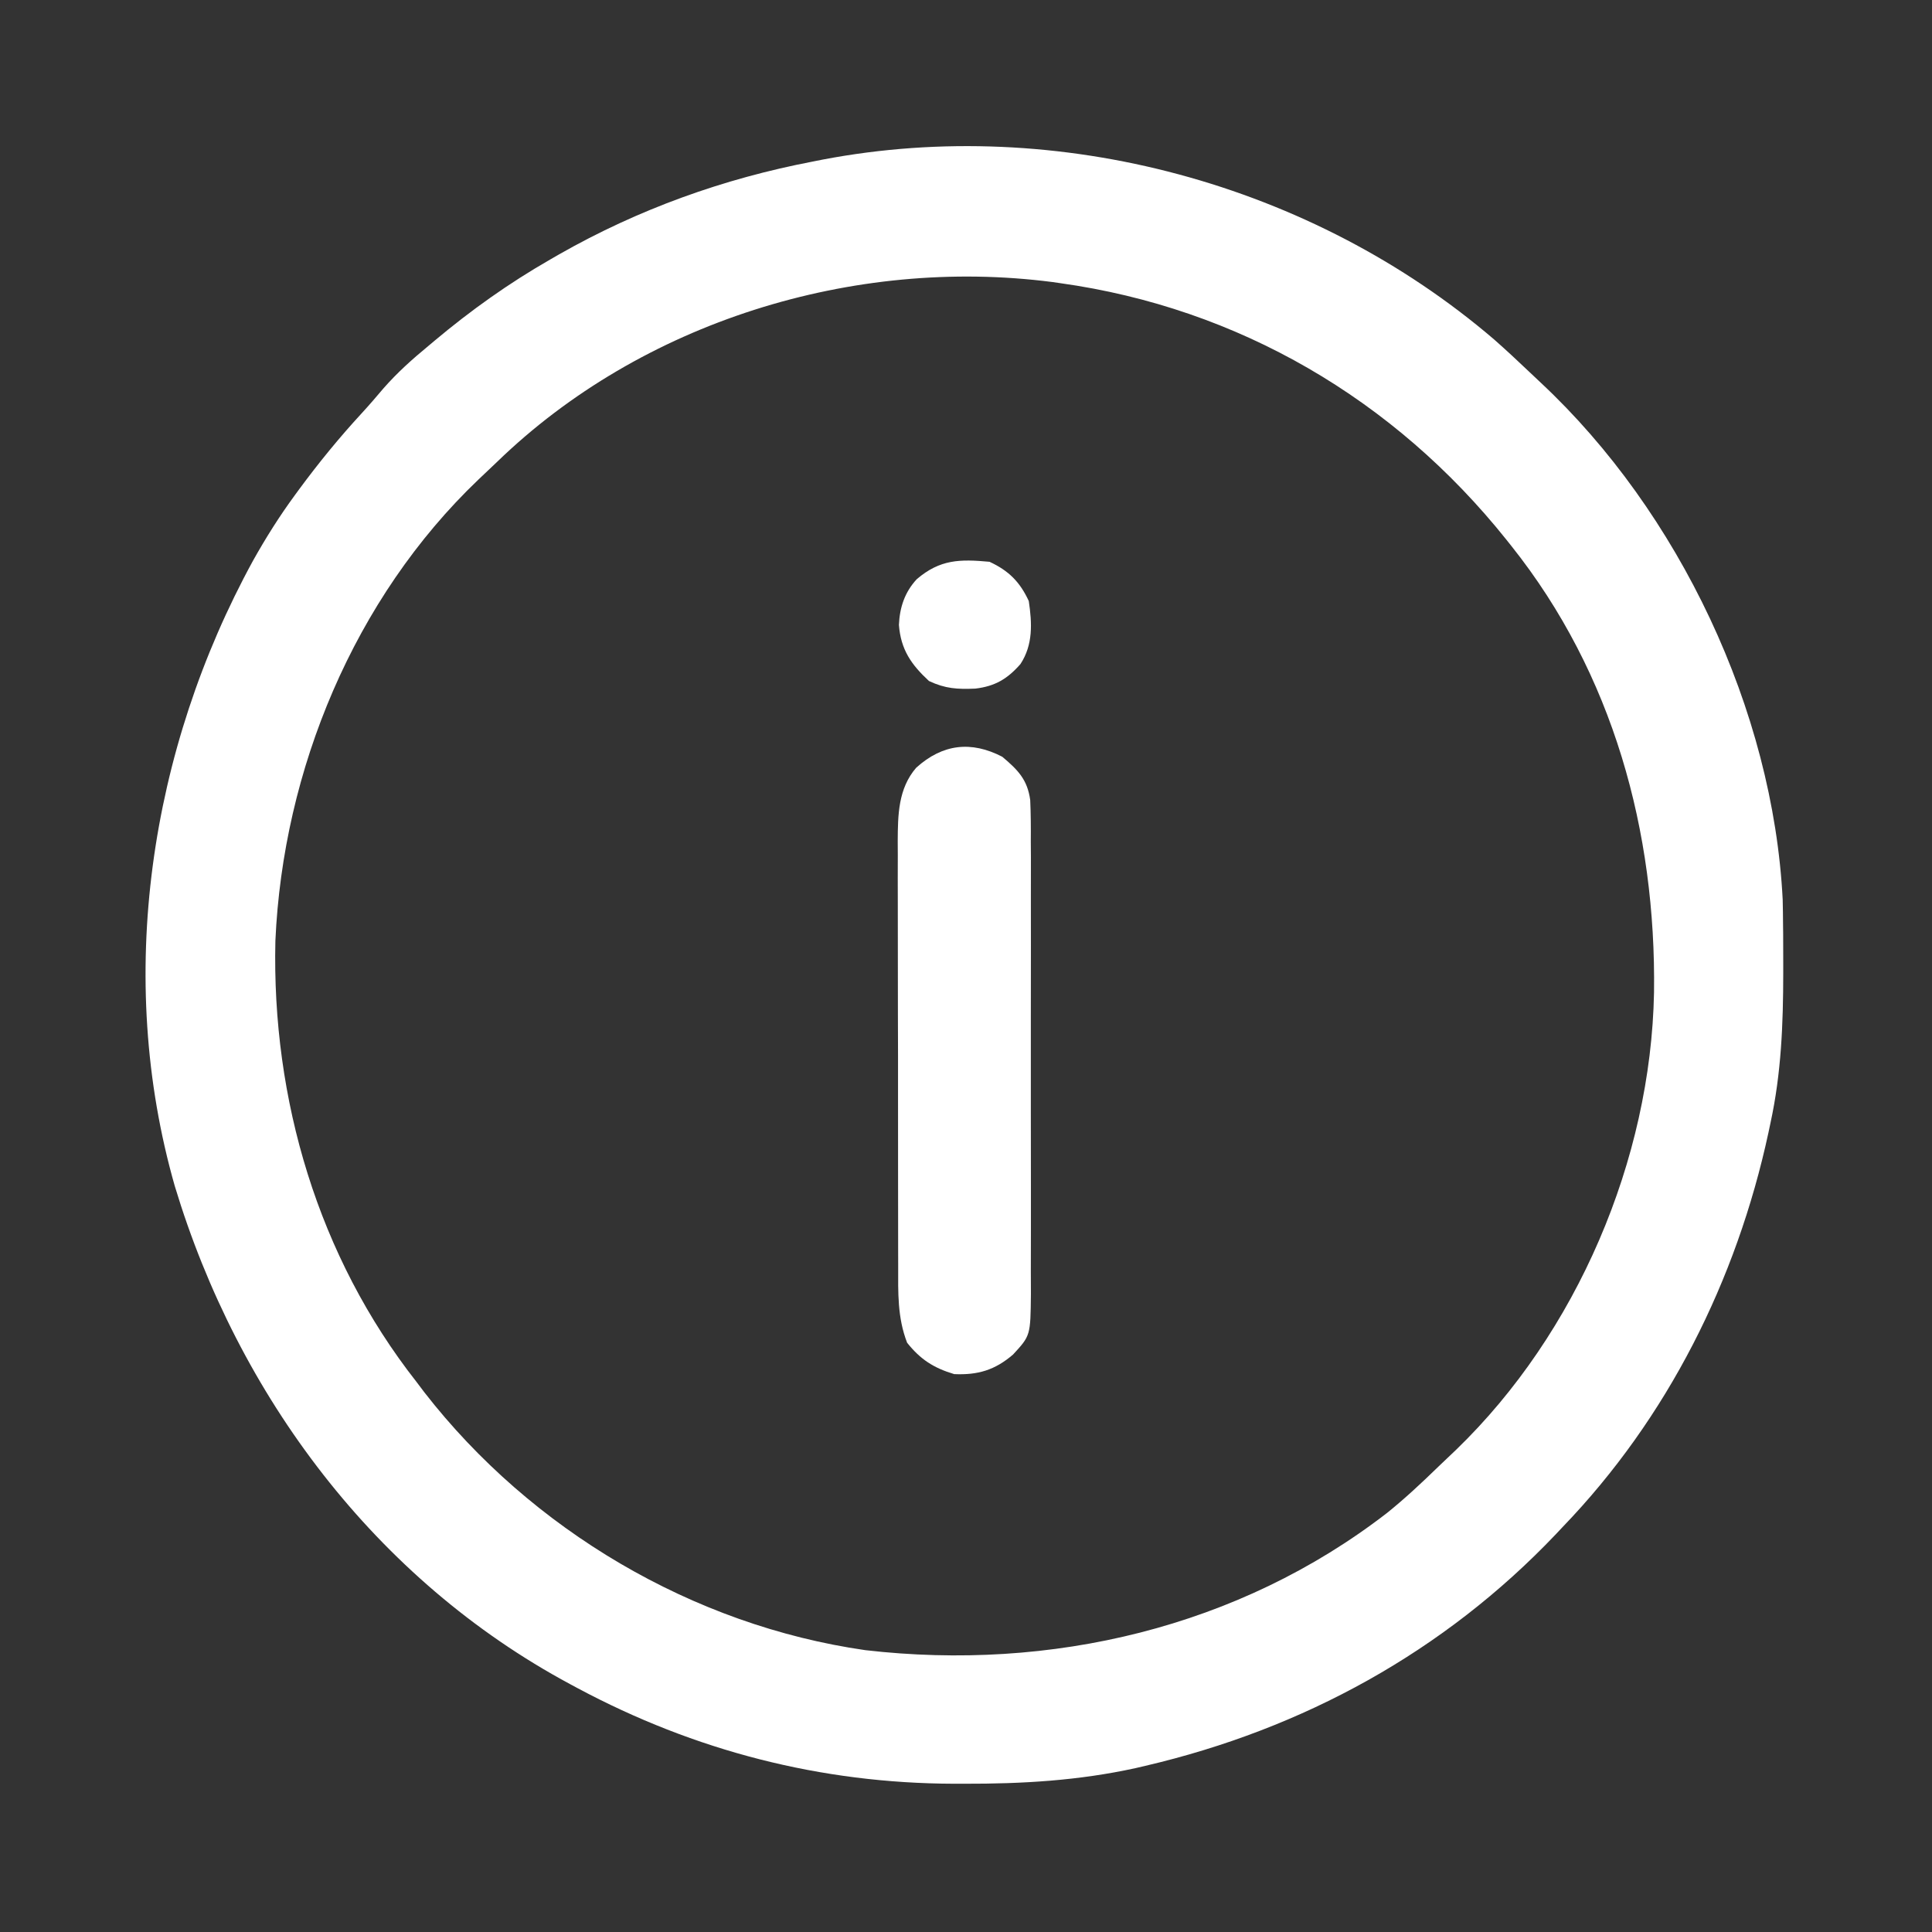 <svg width="50" height="50" viewBox="0 0 50 50" fill="none" xmlns="http://www.w3.org/2000/svg">
<rect x="0" y="0" width="50" height="50" fill="#333333" stroke="none"/>
<path d="M38.665 8.783C38.975 9.056 39.277 9.337 39.576 9.622C39.676 9.717 39.776 9.812 39.877 9.906C43.456 13.252 45.888 18.382 46.136 23.285C46.141 23.5 46.144 23.714 46.145 23.929C46.146 24.008 46.147 24.086 46.148 24.167C46.149 24.419 46.15 24.672 46.15 24.924C46.15 25.01 46.15 25.096 46.15 25.186C46.149 26.5 46.1 27.773 45.82 29.062C45.803 29.145 45.785 29.228 45.767 29.313C44.942 33.133 43.158 36.699 40.437 39.523C40.381 39.583 40.325 39.642 40.268 39.703C37.376 42.747 33.724 44.746 29.64 45.7C29.555 45.72 29.471 45.739 29.383 45.76C27.912 46.082 26.456 46.167 24.955 46.163C24.867 46.163 24.778 46.163 24.686 46.163C21.24 46.153 17.982 45.312 14.945 43.688C14.884 43.655 14.822 43.622 14.759 43.588C9.716 40.88 6.162 36.122 4.523 30.694C2.978 25.284 3.872 19.401 6.55 14.507C6.88 13.918 7.233 13.357 7.633 12.812C7.672 12.759 7.711 12.706 7.751 12.651C8.252 11.973 8.779 11.327 9.35 10.707C9.547 10.493 9.736 10.274 9.924 10.051C10.281 9.644 10.668 9.297 11.086 8.953C11.138 8.909 11.191 8.865 11.244 8.82C12.19 8.027 13.164 7.333 14.234 6.719C14.313 6.673 14.392 6.628 14.473 6.581C16.524 5.414 18.722 4.624 21.039 4.18C21.163 4.155 21.163 4.155 21.291 4.13C27.389 2.969 33.962 4.757 38.665 8.783ZM12.865 11.953C12.706 12.106 12.545 12.257 12.384 12.409C9.166 15.479 7.323 19.927 7.127 24.349C7.031 28.452 8.233 32.523 10.781 35.766C10.849 35.856 10.917 35.946 10.987 36.039C13.75 39.591 17.931 42.066 22.395 42.706C27.19 43.26 32.052 42.127 35.899 39.153C36.367 38.776 36.804 38.366 37.235 37.947C37.384 37.803 37.535 37.66 37.686 37.518C40.809 34.5 42.725 30.011 42.806 25.684C42.861 21.518 41.748 17.44 39.117 14.133C39.052 14.05 39.052 14.05 38.985 13.967C36.085 10.339 32.05 7.971 27.437 7.328C27.337 7.314 27.337 7.314 27.236 7.299C22.087 6.634 16.603 8.331 12.865 11.953Z" fill="white"/>
<path d="M25.939 19.585C26.345 19.927 26.59 20.176 26.662 20.707C26.678 21.064 26.68 21.419 26.677 21.776C26.678 21.913 26.679 22.05 26.68 22.187C26.681 22.559 26.681 22.93 26.679 23.302C26.678 23.691 26.679 24.08 26.68 24.469C26.681 25.123 26.68 25.777 26.678 26.43C26.676 27.185 26.676 27.94 26.678 28.695C26.68 29.344 26.681 29.993 26.68 30.642C26.679 31.029 26.679 31.417 26.68 31.804C26.681 32.168 26.68 32.532 26.678 32.896C26.677 33.093 26.679 33.29 26.68 33.487C26.669 34.566 26.669 34.566 26.218 35.055C25.749 35.459 25.305 35.589 24.695 35.562C24.165 35.404 23.821 35.183 23.476 34.75C23.223 34.096 23.244 33.453 23.245 32.759C23.245 32.568 23.245 32.568 23.244 32.373C23.242 32.024 23.242 31.676 23.243 31.328C23.243 31.036 23.242 30.745 23.242 30.453C23.241 29.765 23.241 29.077 23.241 28.389C23.242 27.681 23.241 26.973 23.238 26.264C23.237 25.655 23.236 25.045 23.236 24.436C23.236 24.072 23.236 23.709 23.235 23.345C23.233 22.94 23.234 22.534 23.235 22.129C23.235 22.009 23.234 21.89 23.233 21.767C23.237 21.09 23.244 20.41 23.711 19.869C24.397 19.249 25.139 19.17 25.939 19.585Z" fill="white"/>
<path d="M25.609 14.539C26.105 14.769 26.395 15.059 26.625 15.555C26.71 16.13 26.738 16.685 26.409 17.186C26.074 17.568 25.755 17.76 25.242 17.821C24.779 17.841 24.464 17.824 24.041 17.624C23.583 17.199 23.313 16.813 23.264 16.172C23.284 15.718 23.415 15.324 23.727 14.988C24.329 14.475 24.839 14.468 25.609 14.539Z" fill="white"/>
</svg>
